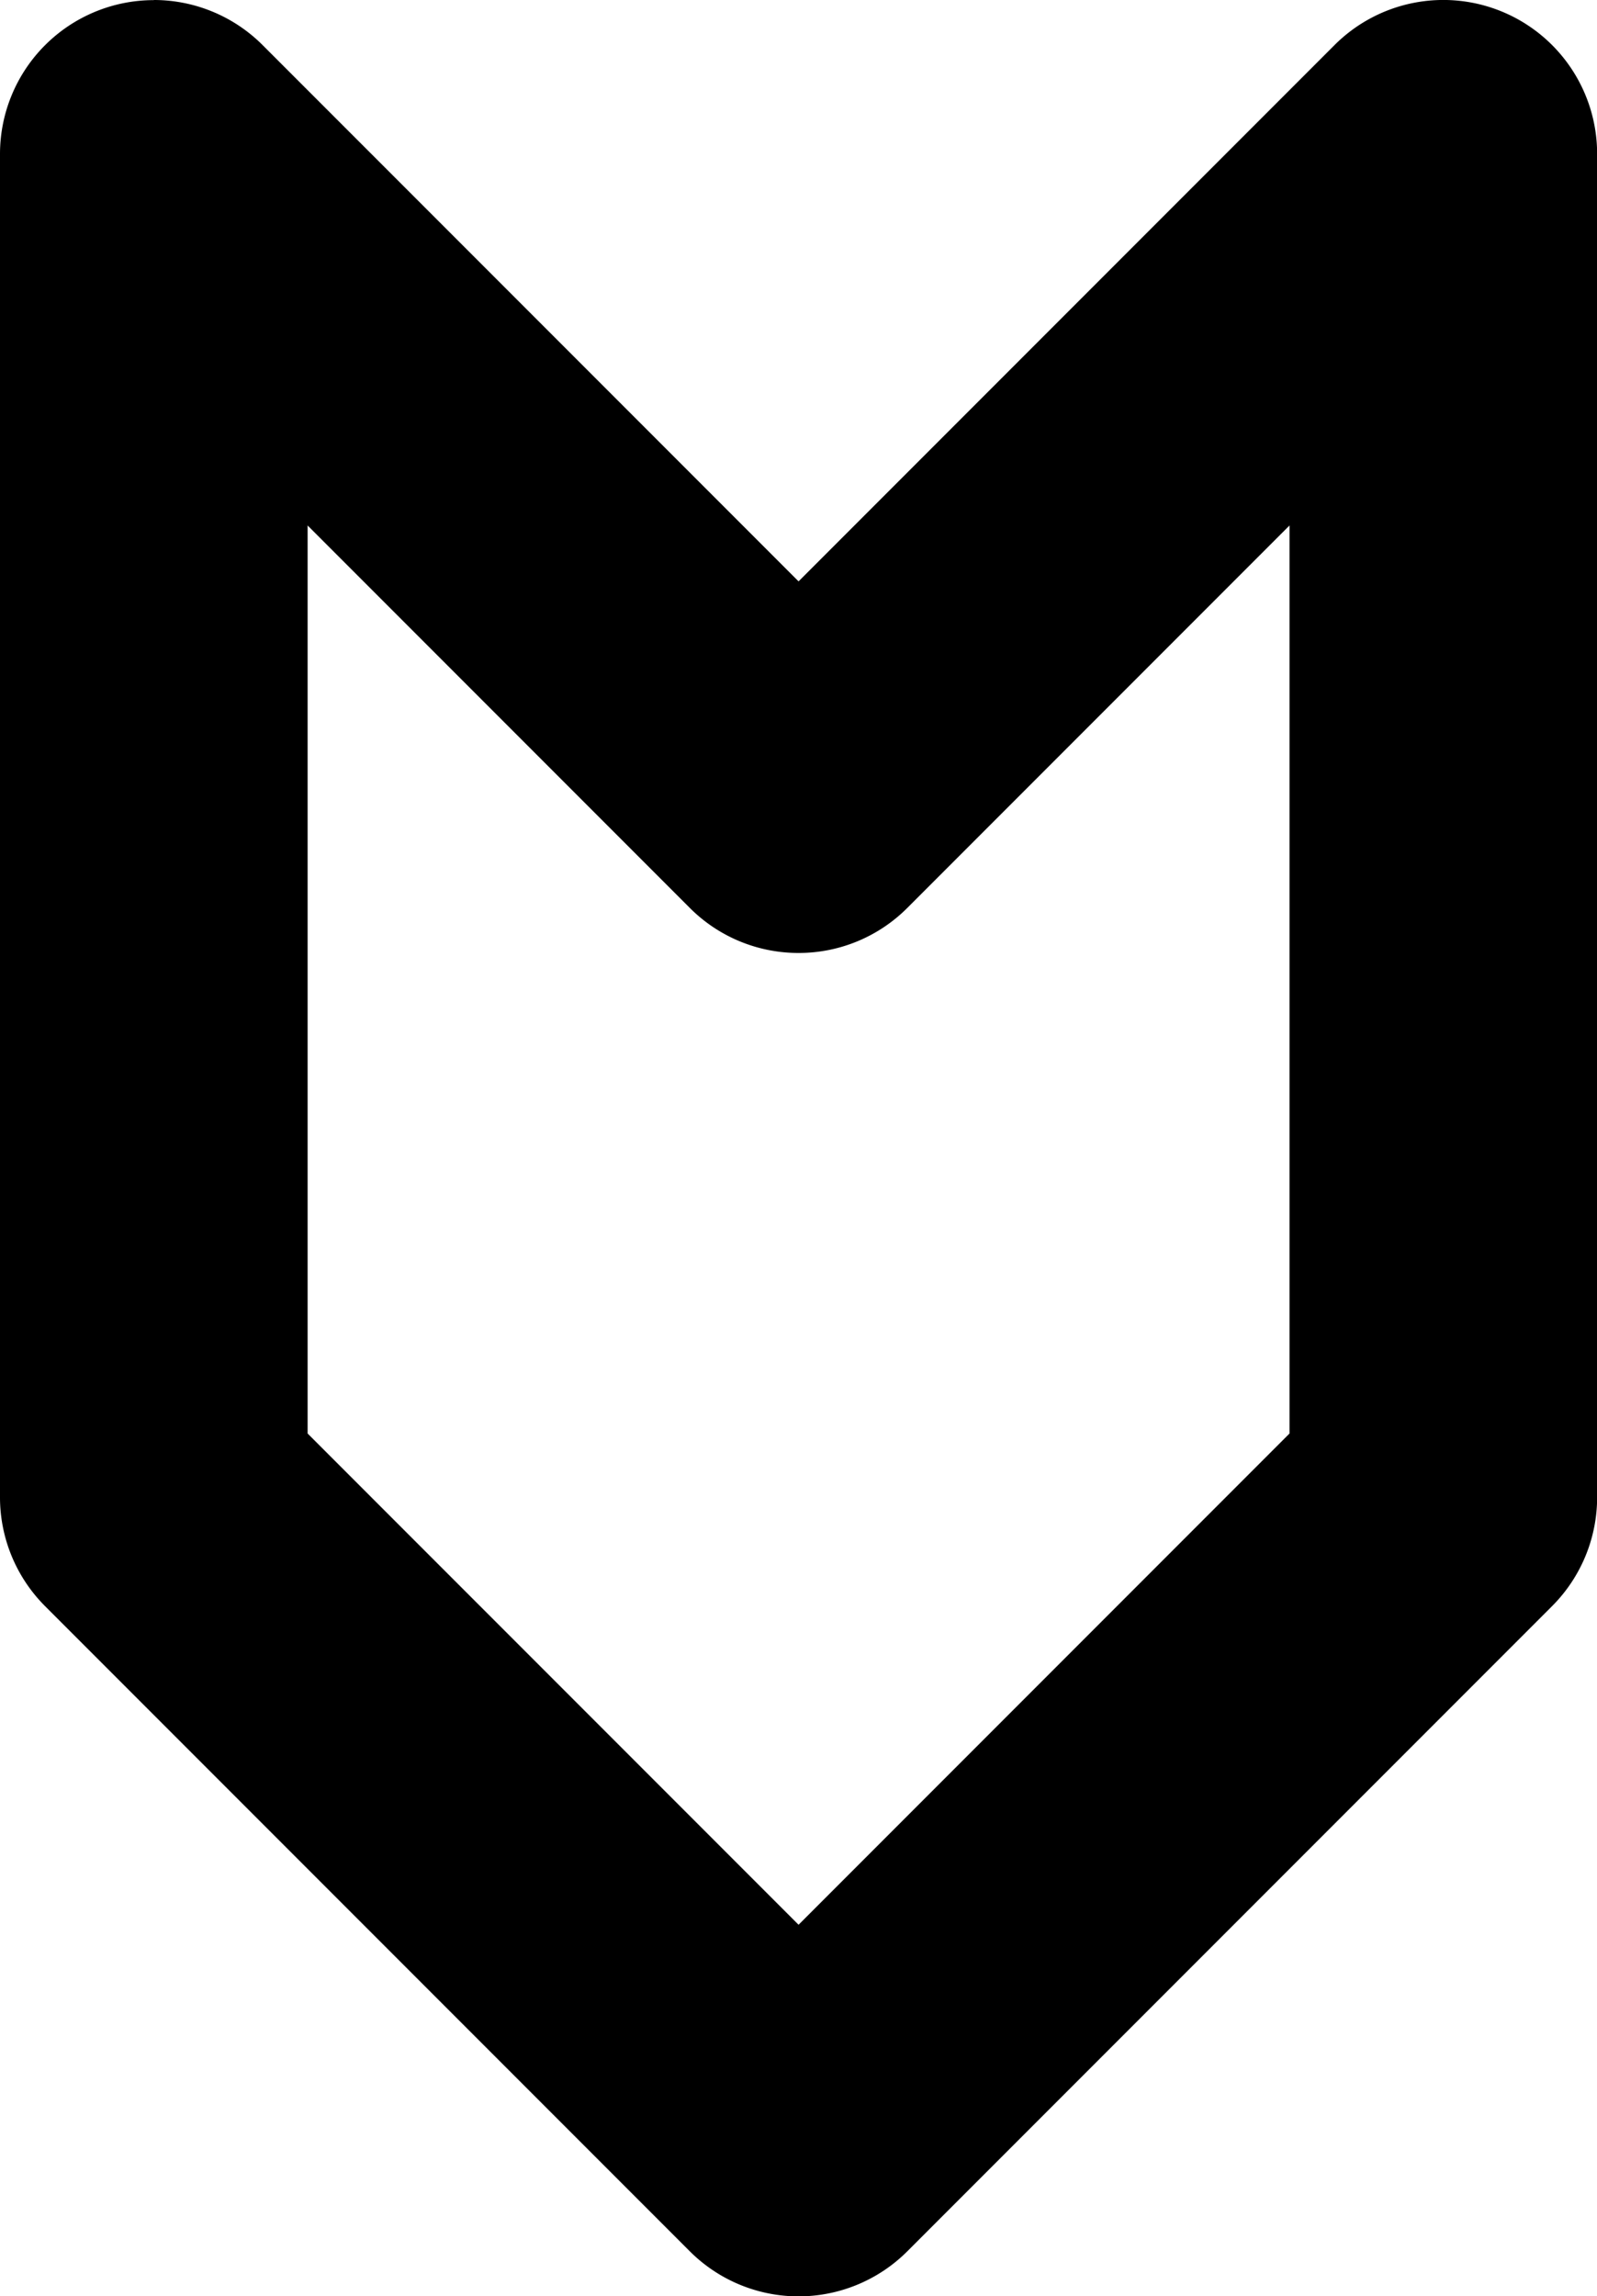<svg xmlns="http://www.w3.org/2000/svg" width="12.979" height="18.65"><path data-name="パス 1116" d="M1.25 0a1.25 1.25 0 01.884.366L6.49 4.722 10.846.366a1.25 1.25 0 012.134.884v10.911a1.25 1.25 0 01-.366.884l-5.24 5.24a1.25 1.25 0 01-1.768 0l-5.24-5.24A1.25 1.25 0 010 12.161V1.251A1.25 1.25 0 011.25.001zm5.24 7.74a1.246 1.246 0 01-.884-.366L2.5 4.268v7.375l3.99 3.99 3.99-3.99V4.268L7.374 7.374a1.246 1.246 0 01-.884.366z"/></svg>
